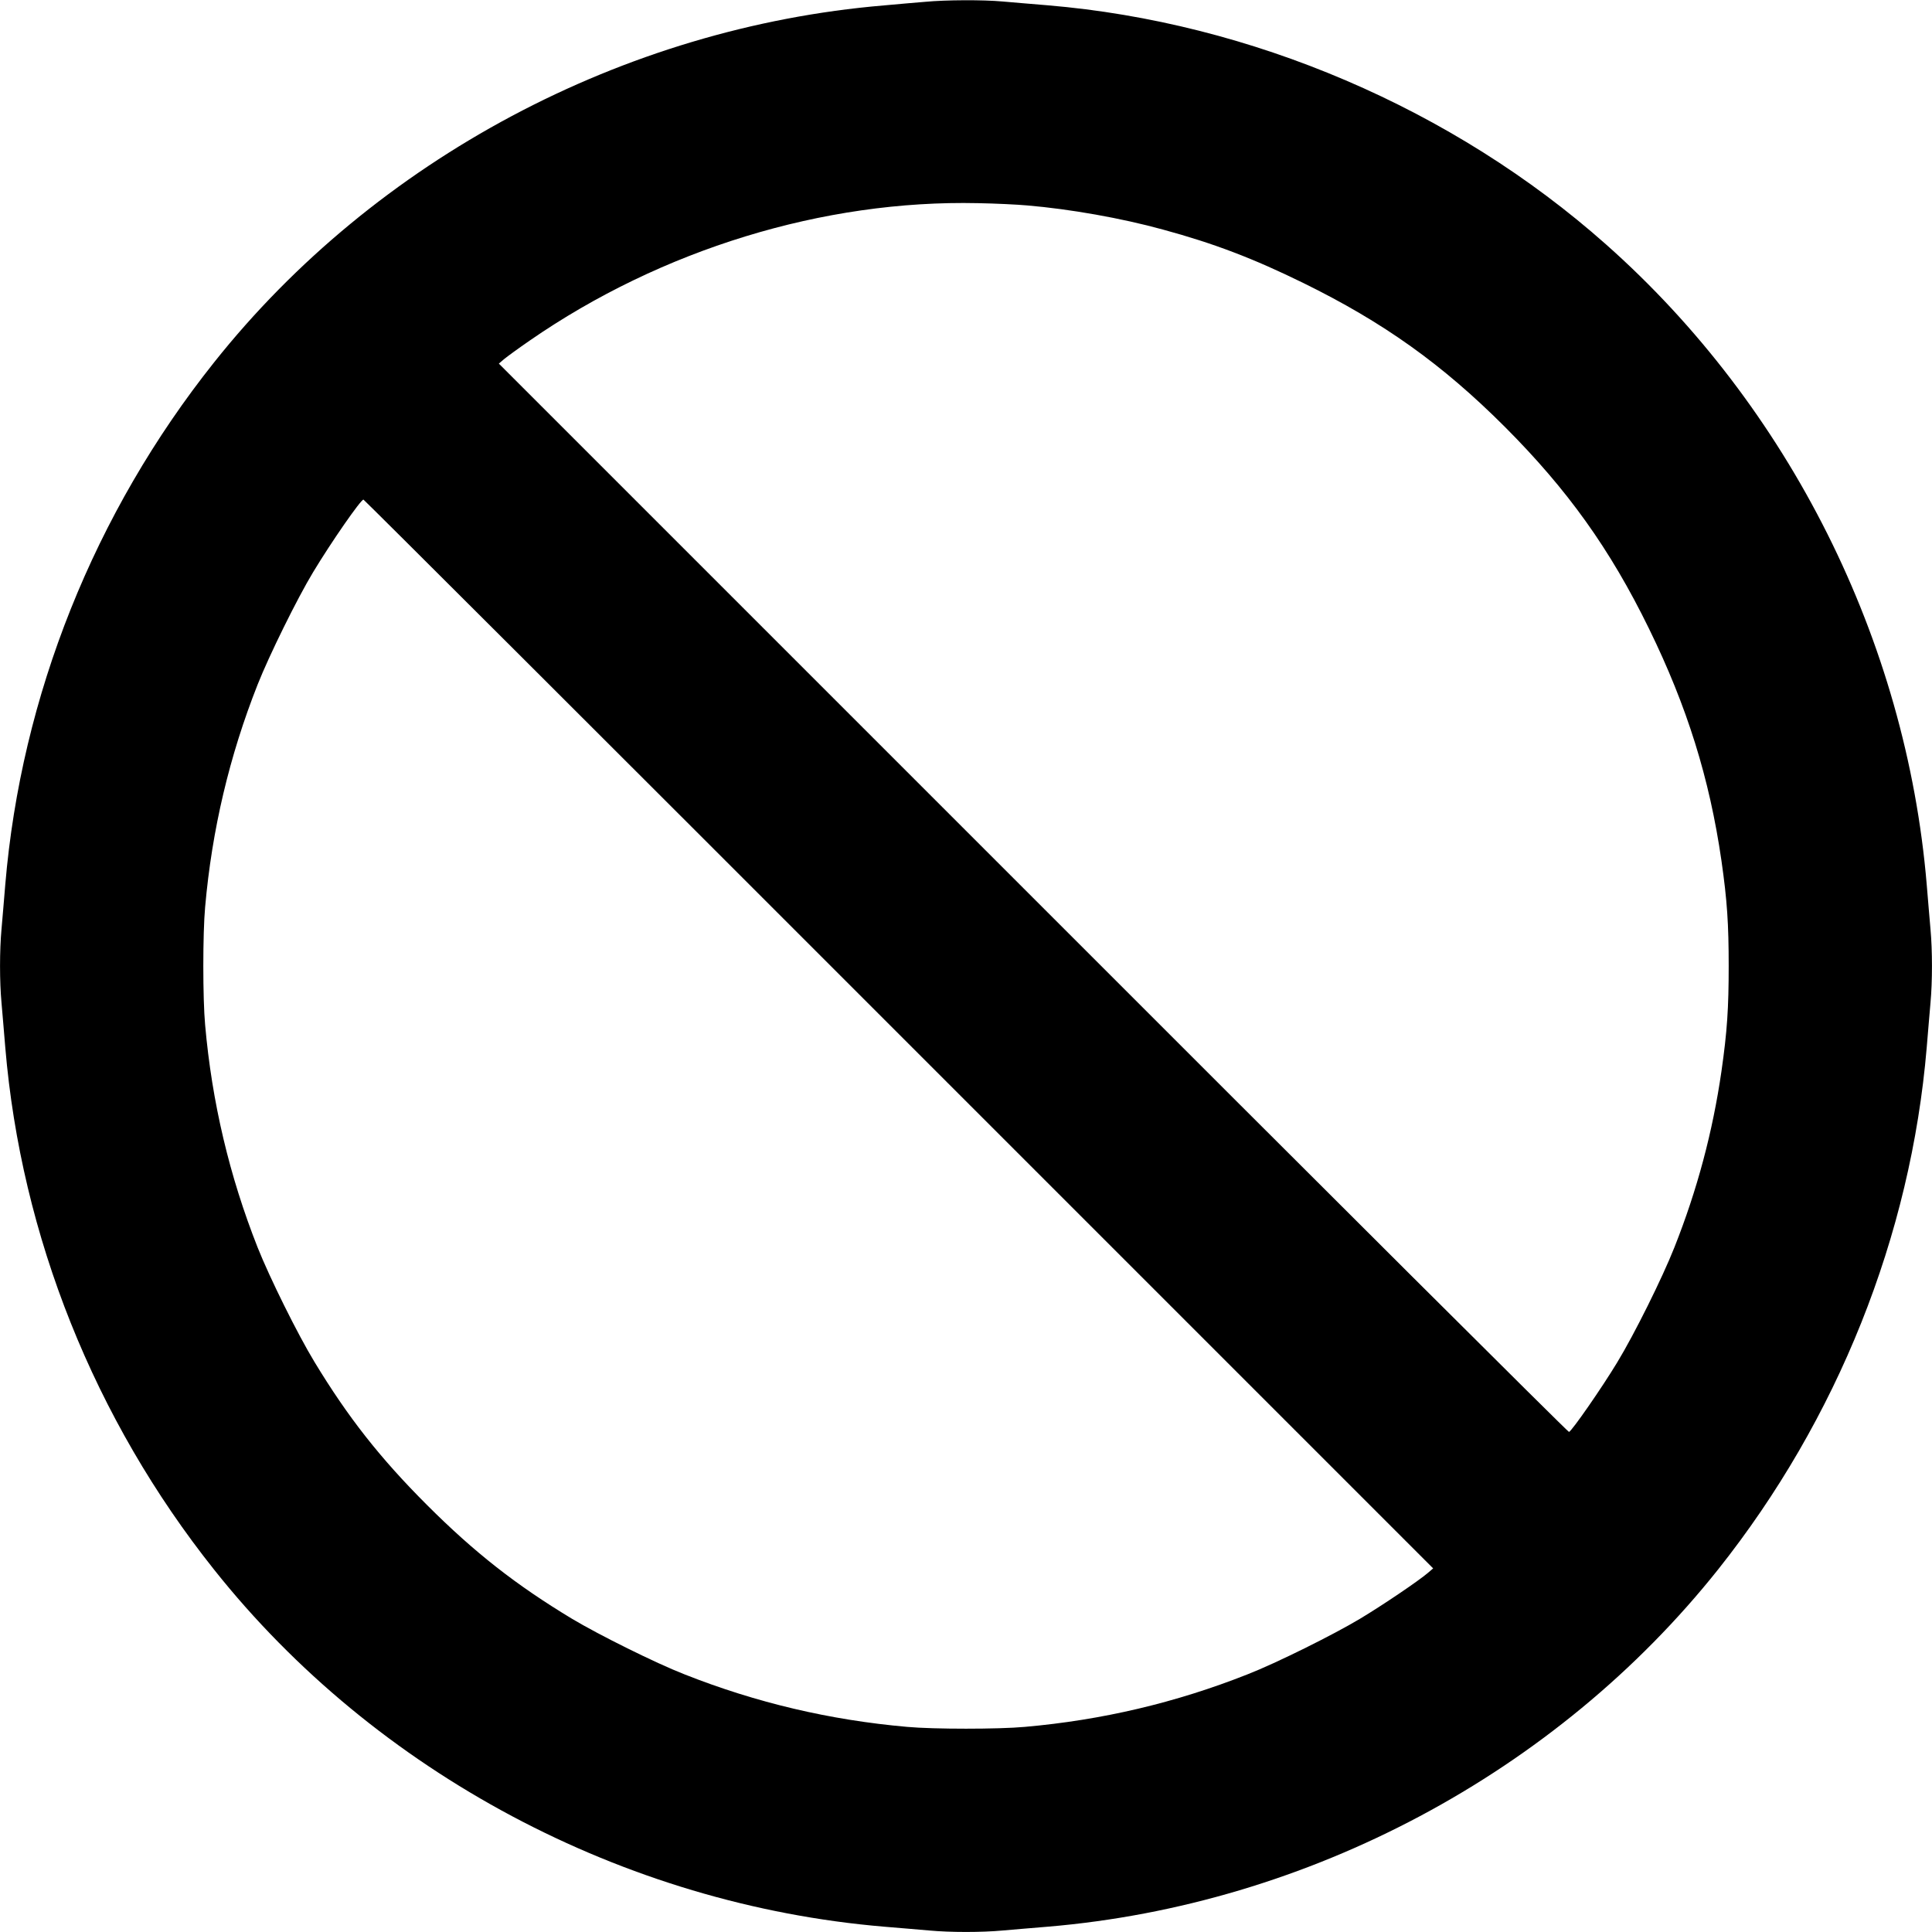 <?xml version="1.0" standalone="no"?>
<!DOCTYPE svg PUBLIC "-//W3C//DTD SVG 20010904//EN"
 "http://www.w3.org/TR/2001/REC-SVG-20010904/DTD/svg10.dtd">
<svg version="1.0" xmlns="http://www.w3.org/2000/svg"
 width="1280pt" height="1280pt" viewBox="0 0 1280 1280"
 preserveAspectRatio="xMidYMid meet">
<g transform="translate(0,1280) scale(0.1,-0.1)"
fill="#000000" stroke="none">
<path d="M6130 12788 c-52 -4 -176 -15 -275 -24 -1726 -146 -3368 -1021 -4436
-2364 -794 -997 -1279 -2211 -1384 -3460 -8 -102 -20 -235 -25 -296 -13 -141
-13 -347 0 -488 5 -61 17 -194 25 -296 105 -1249 590 -2463 1384 -3460 1069
-1345 2713 -2220 4441 -2365 102 -8 235 -20 296 -25 141 -13 347 -13 488 0 61
5 194 17 296 25 1729 145 3371 1020 4443 2367 791 995 1277 2210 1382 3458 8
102 20 235 25 296 13 141 13 347 0 488 -5 61 -17 194 -25 296 -136 1617 -911
3165 -2125 4241 -1012 898 -2351 1471 -3700 1584 -102 8 -235 20 -296 25 -129
12 -378 11 -514 -2z m675 -1349 c284 -24 624 -84 900 -160 339 -92 600 -192
930 -354 531 -261 920 -538 1336 -954 414 -415 696 -808 954 -1336 252 -515
401 -991 480 -1537 38 -265 48 -420 48 -698 0 -278 -10 -433 -48 -698 -58
-400 -160 -784 -312 -1167 -79 -200 -264 -573 -379 -762 -99 -164 -300 -454
-319 -460 -6 -2 -1603 1590 -3550 3538 l-3540 3540 35 30 c19 16 96 72 170
123 872 603 1947 933 2970 910 113 -2 259 -9 325 -15z m-850 -5490 l3540
-3540 -35 -30 c-62 -53 -300 -214 -450 -304 -177 -106 -555 -294 -745 -368
-475 -188 -964 -303 -1475 -348 -174 -16 -606 -16 -780 0 -511 45 -1000 160
-1475 348 -190 74 -568 262 -745 368 -370 223 -647 440 -961 754 -312 312
-523 581 -745 947 -113 186 -298 560 -377 759 -187 473 -303 963 -348 1475
-16 174 -16 606 0 780 45 512 161 1002 348 1475 76 192 262 570 368 745 120
199 315 480 333 480 4 0 1600 -1593 3547 -3541z"/>
</g>
</svg>
